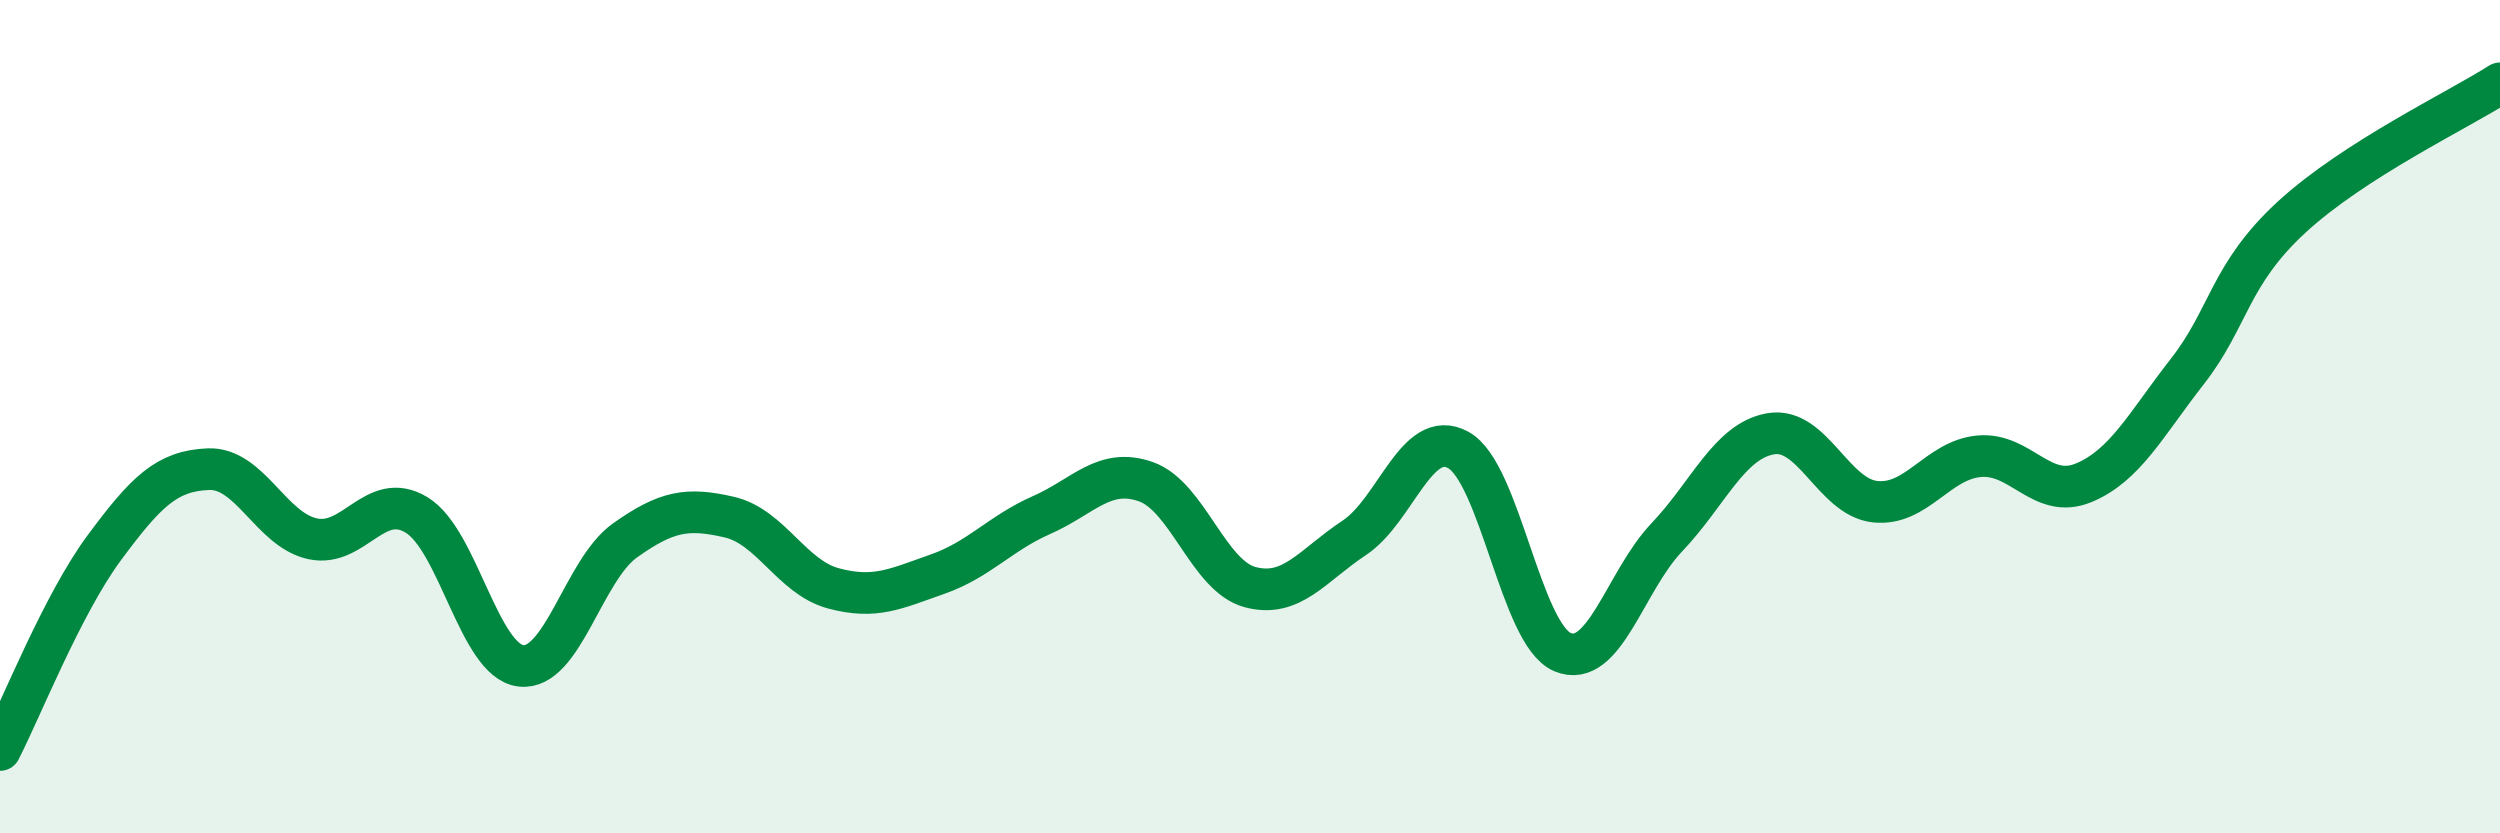 
    <svg width="60" height="20" viewBox="0 0 60 20" xmlns="http://www.w3.org/2000/svg">
      <path
        d="M 0,18 C 0.5,17.03 1.5,14.5 2.5,13.15 C 3.5,11.8 4,11.3 5,11.26 C 6,11.22 6.5,12.71 7.5,12.93 C 8.5,13.15 9,11.75 10,12.36 C 11,12.97 11.5,15.86 12.5,15.98 C 13.5,16.1 14,13.68 15,12.97 C 16,12.26 16.5,12.18 17.5,12.41 C 18.5,12.64 19,13.85 20,14.12 C 21,14.39 21.5,14.13 22.5,13.78 C 23.5,13.43 24,12.8 25,12.36 C 26,11.92 26.5,11.21 27.5,11.56 C 28.5,11.91 29,13.82 30,14.09 C 31,14.36 31.5,13.57 32.5,12.91 C 33.5,12.25 34,10.25 35,10.8 C 36,11.35 36.5,15.23 37.5,15.65 C 38.5,16.07 39,13.95 40,12.9 C 41,11.85 41.5,10.58 42.5,10.41 C 43.5,10.24 44,11.93 45,12.04 C 46,12.15 46.5,11.04 47.5,10.95 C 48.5,10.86 49,12 50,11.59 C 51,11.18 51.5,10.19 52.5,8.91 C 53.5,7.63 53.5,6.59 55,5.21 C 56.5,3.83 59,2.64 60,2L60 20L0 20Z"
        fill="#008740"
        opacity="0.1"
        stroke-linecap="round"
        stroke-linejoin="round"
      />
      <path
        d="M 0,18 C 0.5,17.03 1.5,14.5 2.5,13.15 C 3.5,11.8 4,11.3 5,11.26 C 6,11.22 6.5,12.71 7.5,12.93 C 8.5,13.15 9,11.75 10,12.36 C 11,12.97 11.5,15.86 12.5,15.98 C 13.5,16.1 14,13.68 15,12.97 C 16,12.26 16.5,12.18 17.5,12.41 C 18.5,12.64 19,13.85 20,14.12 C 21,14.39 21.5,14.13 22.5,13.78 C 23.5,13.43 24,12.8 25,12.36 C 26,11.92 26.5,11.21 27.5,11.56 C 28.5,11.91 29,13.82 30,14.09 C 31,14.36 31.5,13.57 32.5,12.91 C 33.5,12.25 34,10.25 35,10.8 C 36,11.35 36.5,15.23 37.5,15.65 C 38.5,16.07 39,13.95 40,12.9 C 41,11.85 41.5,10.58 42.5,10.41 C 43.5,10.24 44,11.93 45,12.04 C 46,12.15 46.5,11.04 47.5,10.95 C 48.5,10.86 49,12 50,11.59 C 51,11.18 51.5,10.19 52.5,8.91 C 53.5,7.63 53.5,6.59 55,5.21 C 56.5,3.83 59,2.64 60,2"
        stroke="#008740"
        stroke-width="1"
        fill="none"
        stroke-linecap="round"
        stroke-linejoin="round"
      />
    </svg>
  